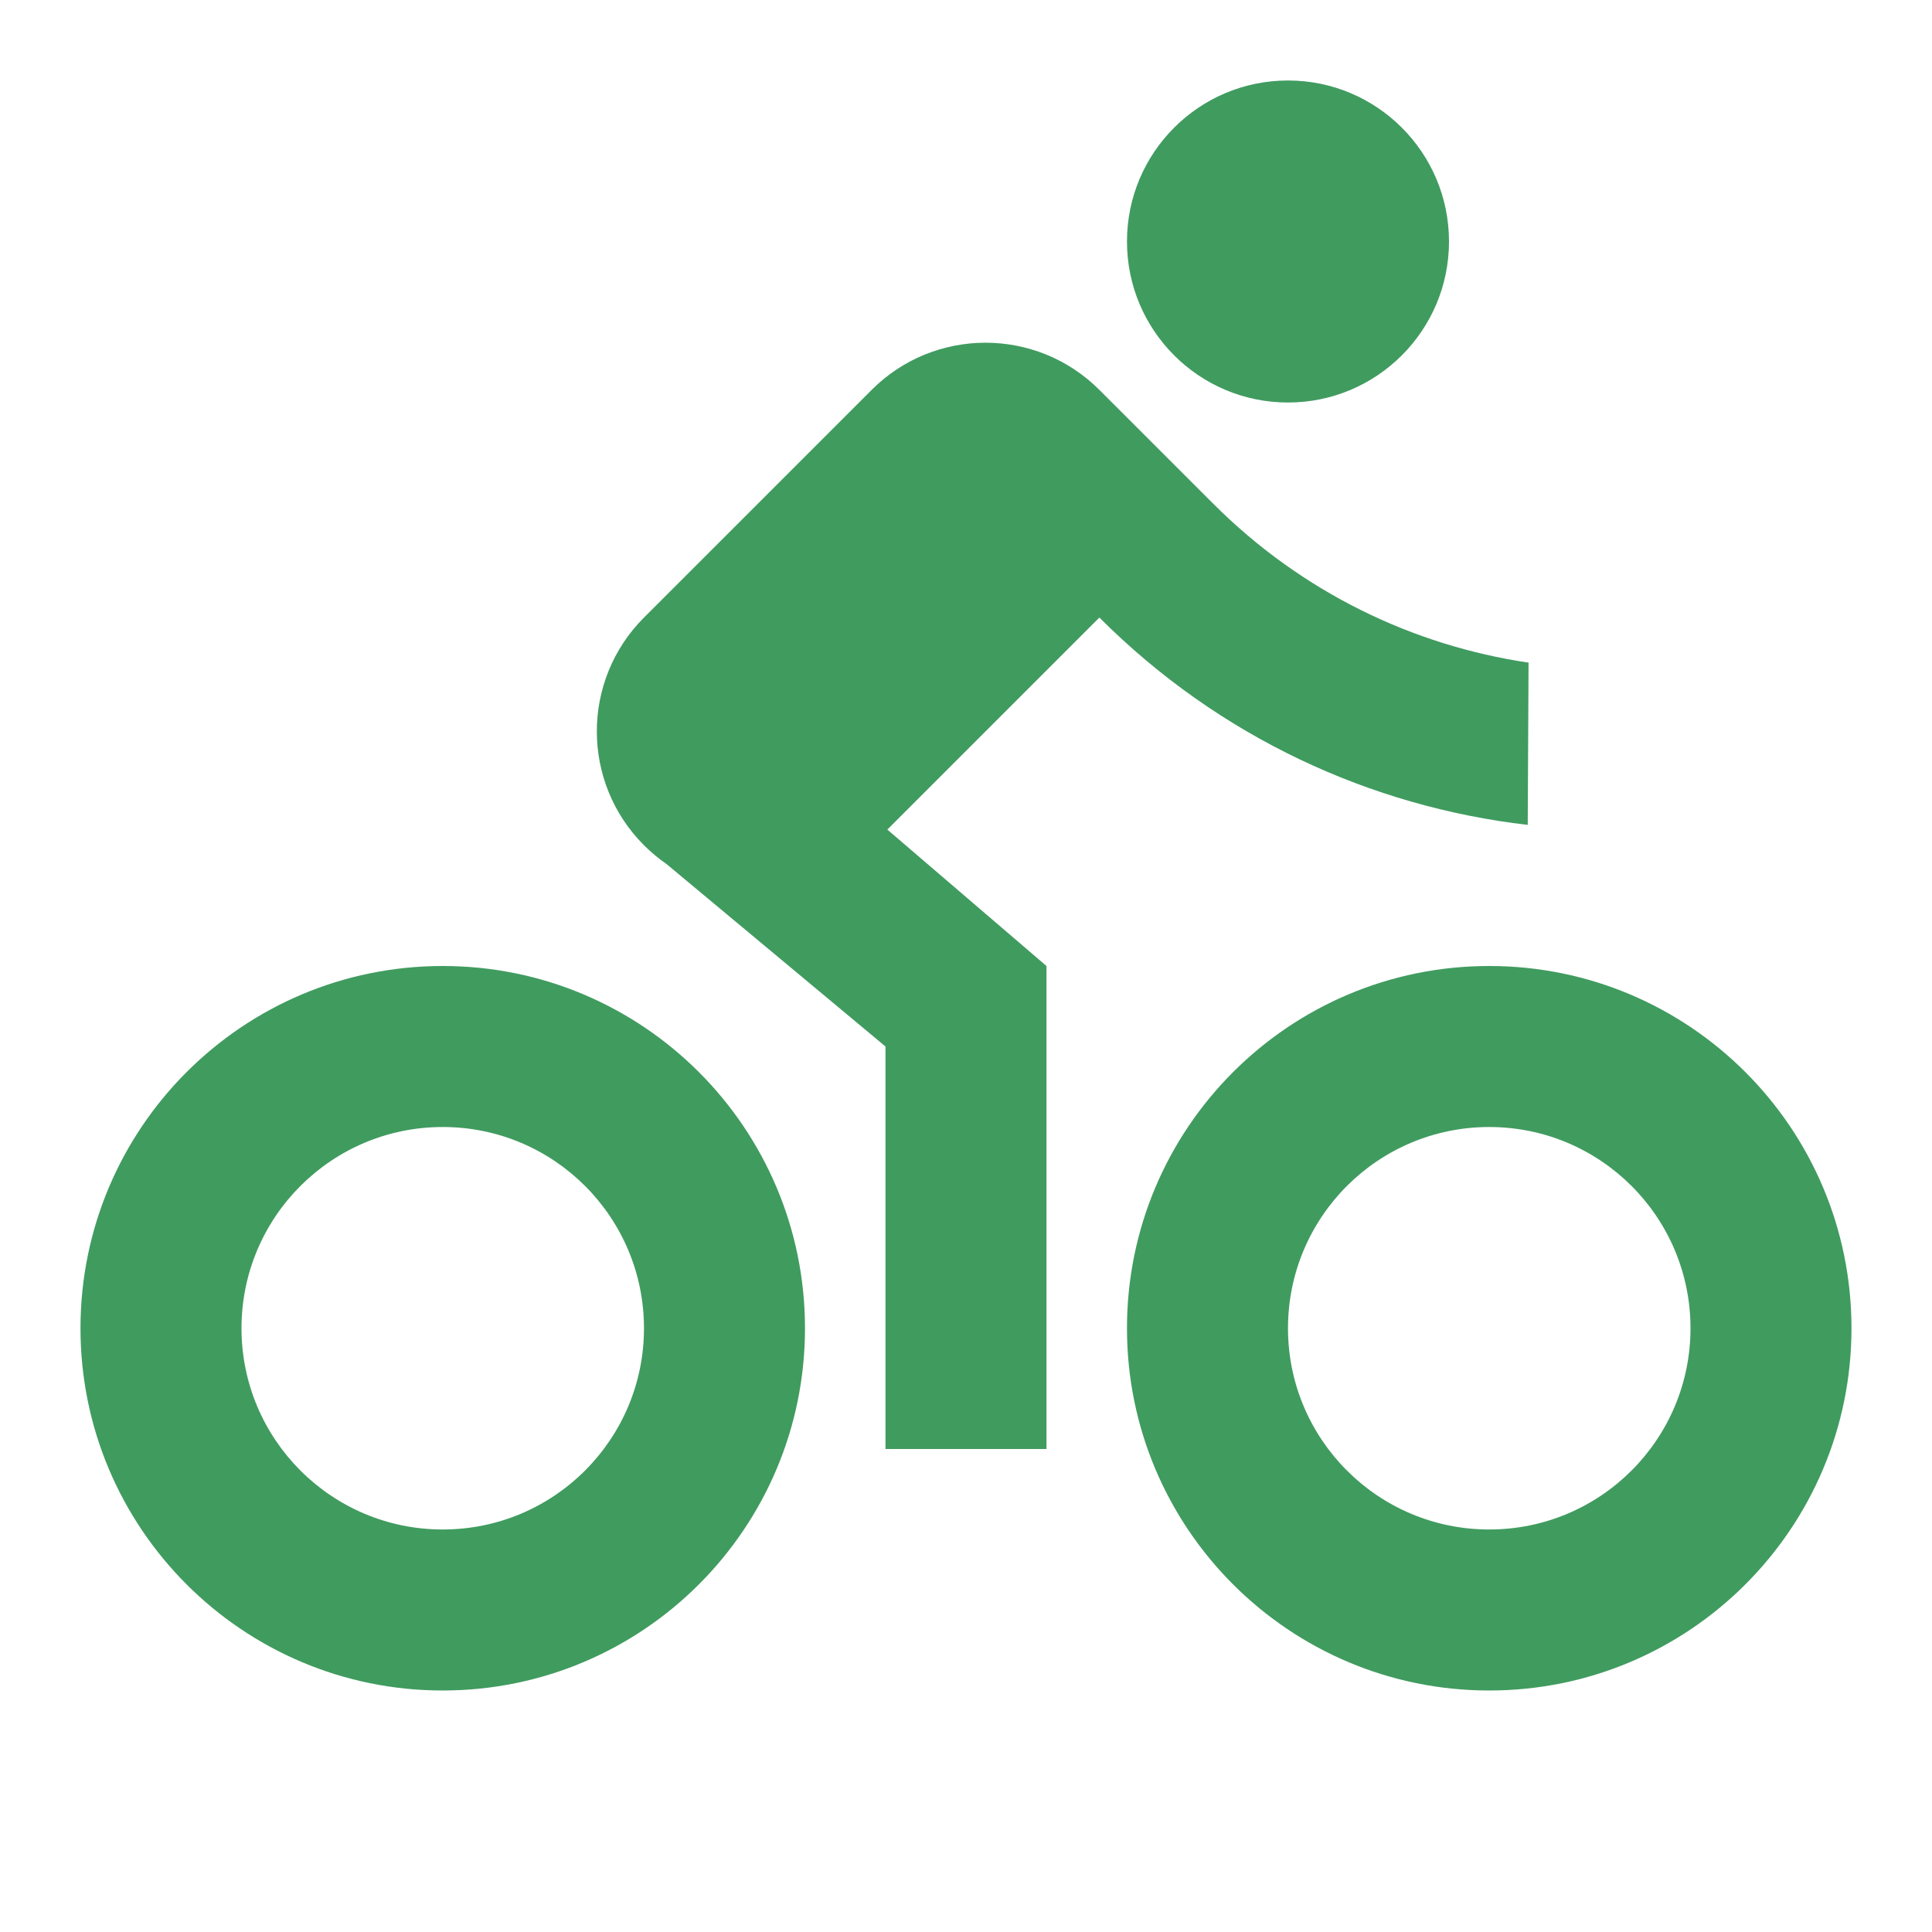 <svg width="56" height="56" viewBox="0 0 56 56" fill="none" xmlns="http://www.w3.org/2000/svg">
<g id="riding-line">
<path id="Vector" d="M12.833 49C7.034 49 2.333 44.299 2.333 38.5C2.333 32.701 7.034 28 12.833 28C18.632 28 23.333 32.701 23.333 38.5C23.333 44.299 18.632 49 12.833 49ZM12.833 44.333C16.055 44.333 18.666 41.722 18.666 38.5C18.666 35.278 16.055 32.667 12.833 32.667C9.611 32.667 7 35.278 7 38.5C7 41.722 9.611 44.333 12.833 44.333ZM43.166 49C37.367 49 32.666 44.299 32.666 38.5C32.666 32.701 37.367 28 43.166 28C48.965 28 53.666 32.701 53.666 38.5C53.666 44.299 48.965 49 43.166 49ZM43.166 44.333C46.388 44.333 49 41.722 49 38.5C49 35.278 46.388 32.667 43.166 32.667C39.945 32.667 37.333 35.278 37.333 38.5C37.333 41.722 39.945 44.333 43.166 44.333ZM25.72 24.046L30.333 28V42H25.666V30.333L19.322 25.047C19.091 24.887 18.872 24.705 18.666 24.5C16.844 22.677 16.844 19.723 18.666 17.9L25.266 11.301C27.088 9.478 30.043 9.478 31.866 11.301L35.166 14.6C37.74 17.175 40.961 18.711 44.306 19.207L44.282 23.91C39.745 23.384 35.346 21.381 31.866 17.9L25.72 24.046ZM37.333 11.667C34.756 11.667 32.666 9.577 32.666 7C32.666 4.423 34.756 2.333 37.333 2.333C39.91 2.333 42 4.423 42 7C42 9.577 39.91 11.667 37.333 11.667Z" fill="#409B5F"/>
</g>
</svg>
